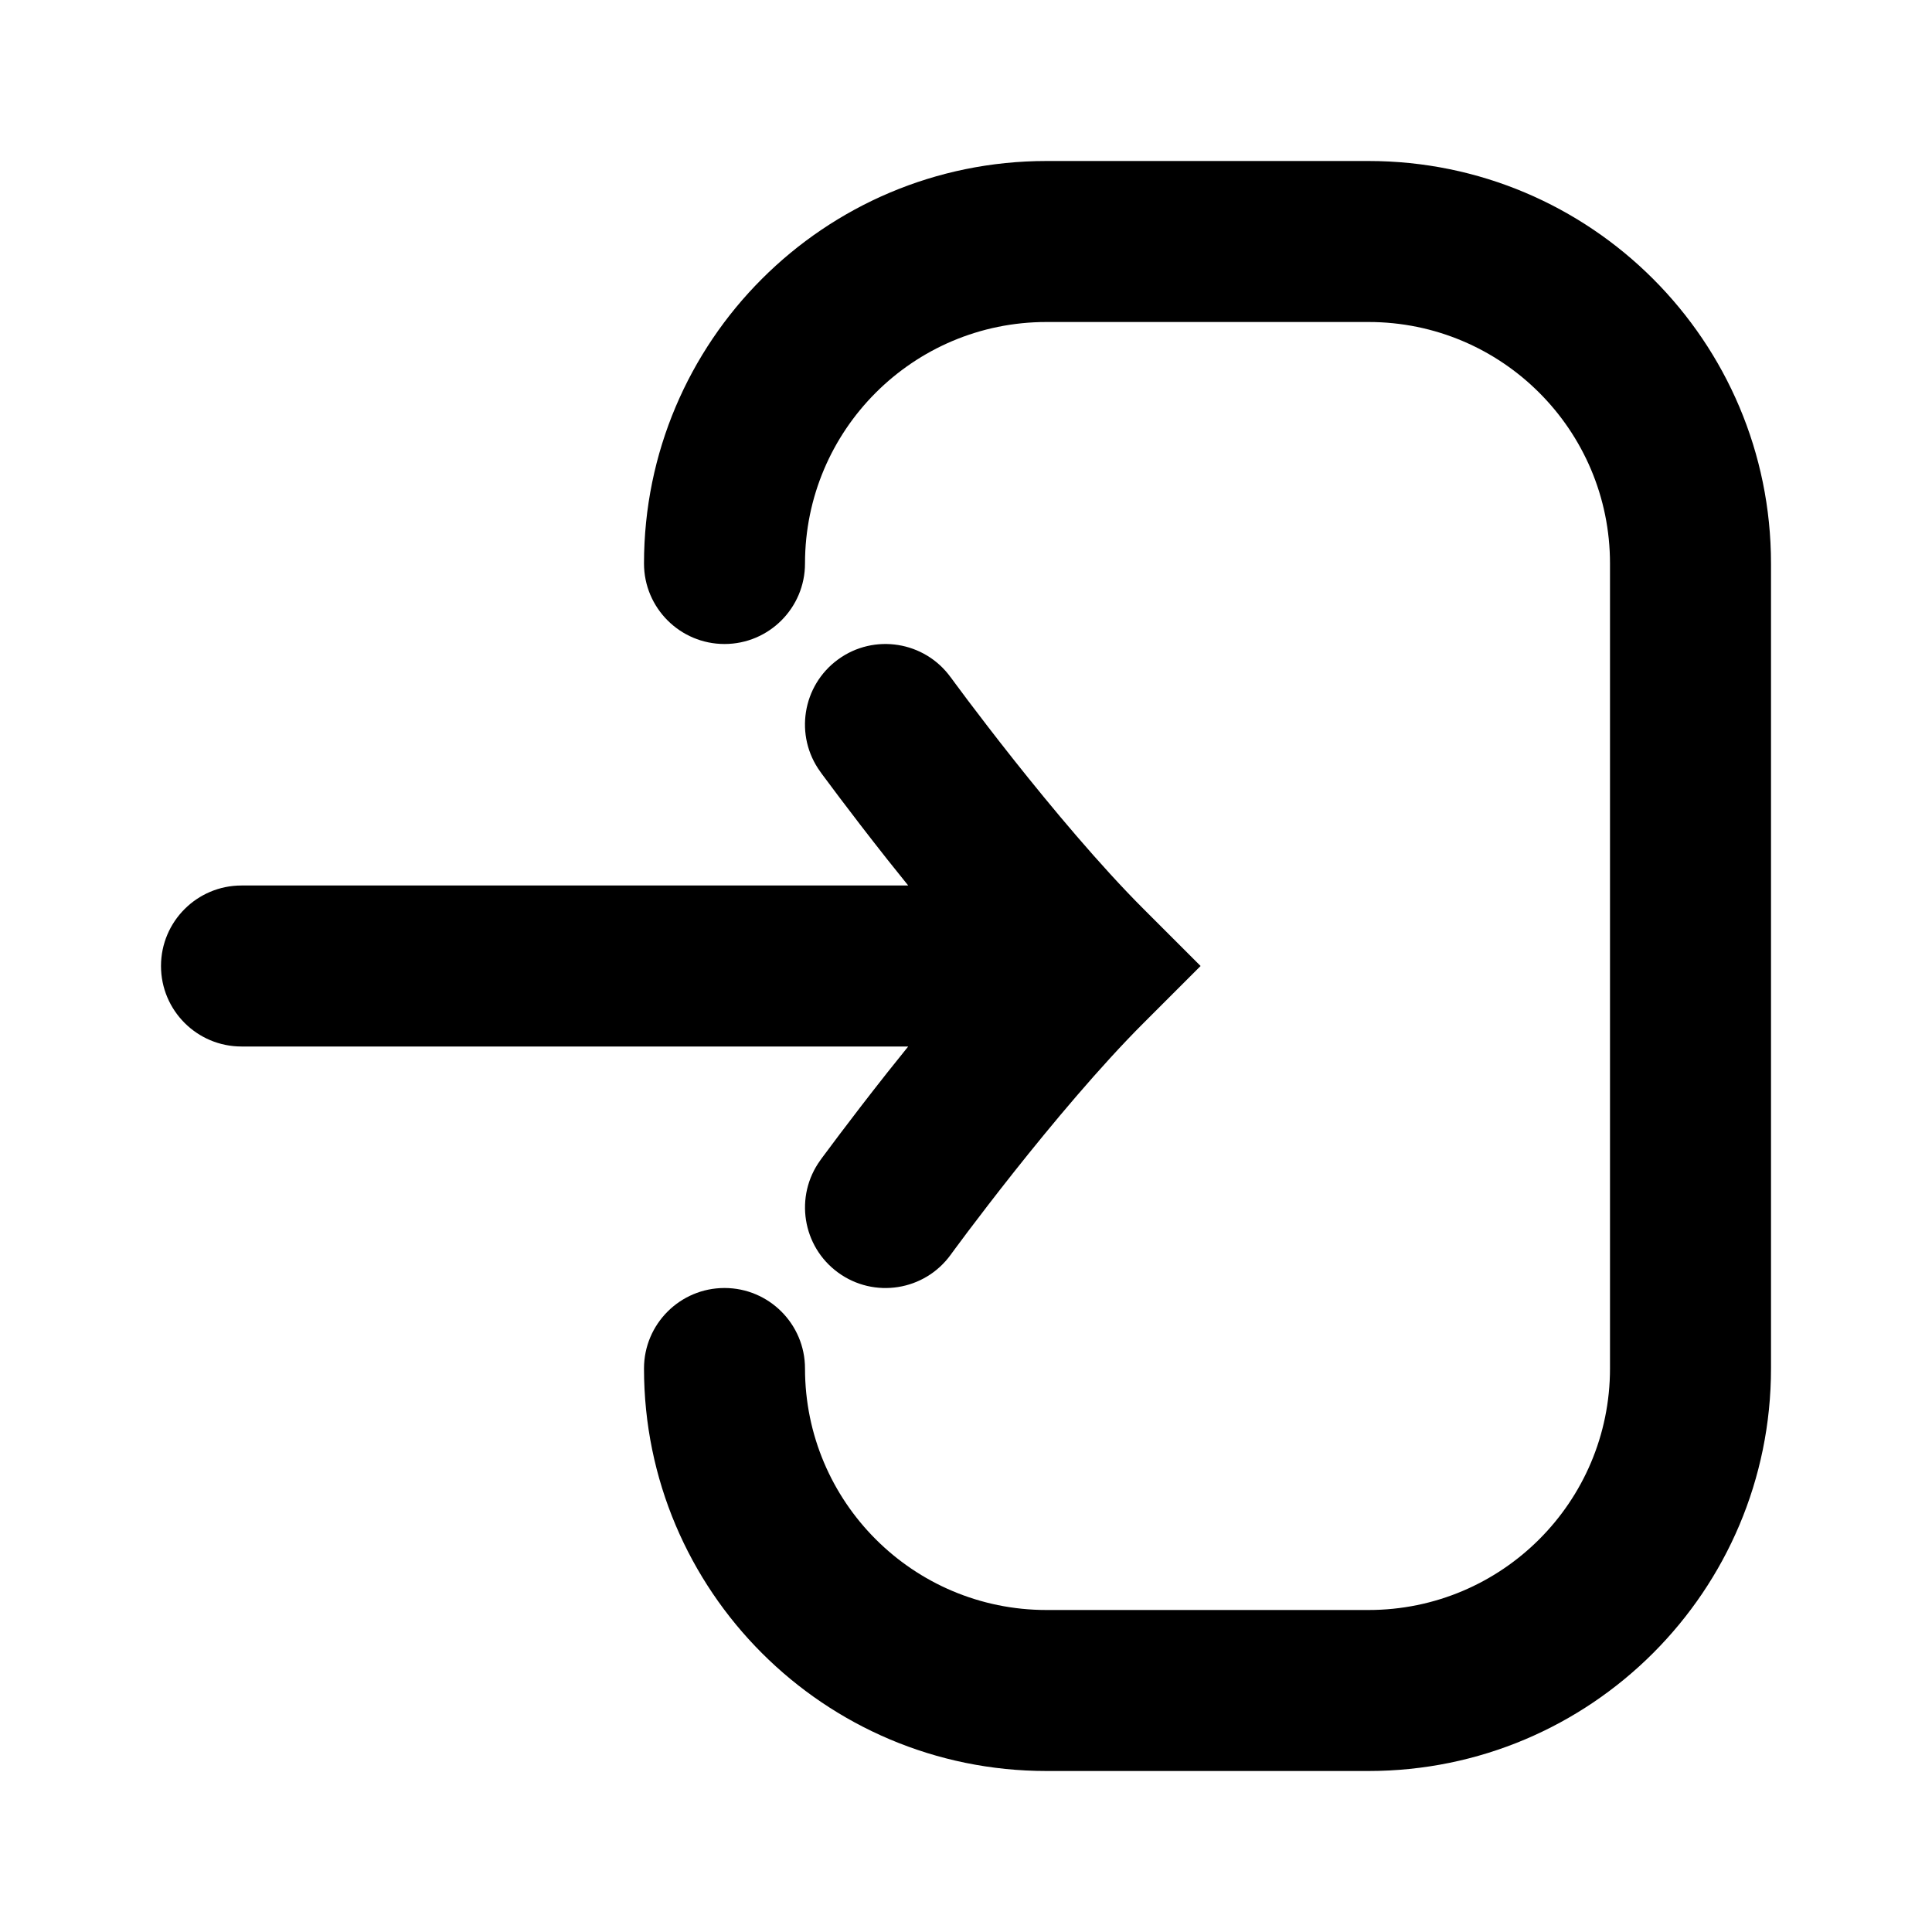 <?xml version="1.0" encoding="utf-8"?><!-- Uploaded to: SVG Repo, www.svgrepo.com, Generator: SVG Repo Mixer Tools -->
<svg width="800px" height="800px" viewBox="0 0 24 24" fill="none" xmlns="http://www.w3.org/2000/svg">
<path d="M13 2C10.239 2 8 4.239 8 7C8 7.552 8.448 8 9 8C9.552 8 10 7.552 10 7C10 5.343 11.343 4 13 4H17C18.657 4 20 5.343 20 7V17C20 18.657 18.657 20 17 20H13C11.343 20 10 18.657 10 17C10 16.448 9.552 16 9 16C8.448 16 8 16.448 8 17C8 19.761 10.239 22 13 22H17C19.761 22 22 19.761 22 17V7C22 4.239 19.761 2 17 2H13Z" fill="#000000"/>
<path d="M3 11C2.448 11 2 11.448 2 12C2 12.552 2.448 13 3 13H11.282C11.193 13.11 11.108 13.216 11.027 13.318C10.782 13.628 10.574 13.9 10.427 14.095C10.354 14.192 10.295 14.271 10.255 14.325L10.208 14.388L10.196 14.405L10.191 14.412C10.191 14.412 10.191 14.412 11 15L10.191 14.412C9.867 14.858 9.965 15.484 10.412 15.809C10.859 16.134 11.484 16.035 11.809 15.588L11.812 15.584L11.822 15.57L11.864 15.513C11.901 15.463 11.955 15.39 12.025 15.297C12.164 15.113 12.361 14.855 12.594 14.561C13.066 13.966 13.662 13.252 14.207 12.707L14.914 12L14.207 11.293C13.662 10.748 13.066 10.034 12.594 9.439C12.361 9.145 12.164 8.887 12.025 8.703C11.955 8.61 11.901 8.537 11.864 8.487L11.822 8.43L11.812 8.416L11.809 8.413C11.485 7.966 10.859 7.866 10.412 8.191C9.965 8.516 9.866 9.141 10.191 9.588L11 9C10.191 9.588 10.191 9.588 10.191 9.588L10.193 9.59L10.196 9.595L10.208 9.612L10.255 9.675C10.295 9.729 10.354 9.808 10.427 9.905C10.574 10.1 10.782 10.372 11.027 10.682C11.108 10.784 11.193 10.89 11.282 11H3Z" fill="#000000"/>
</svg>